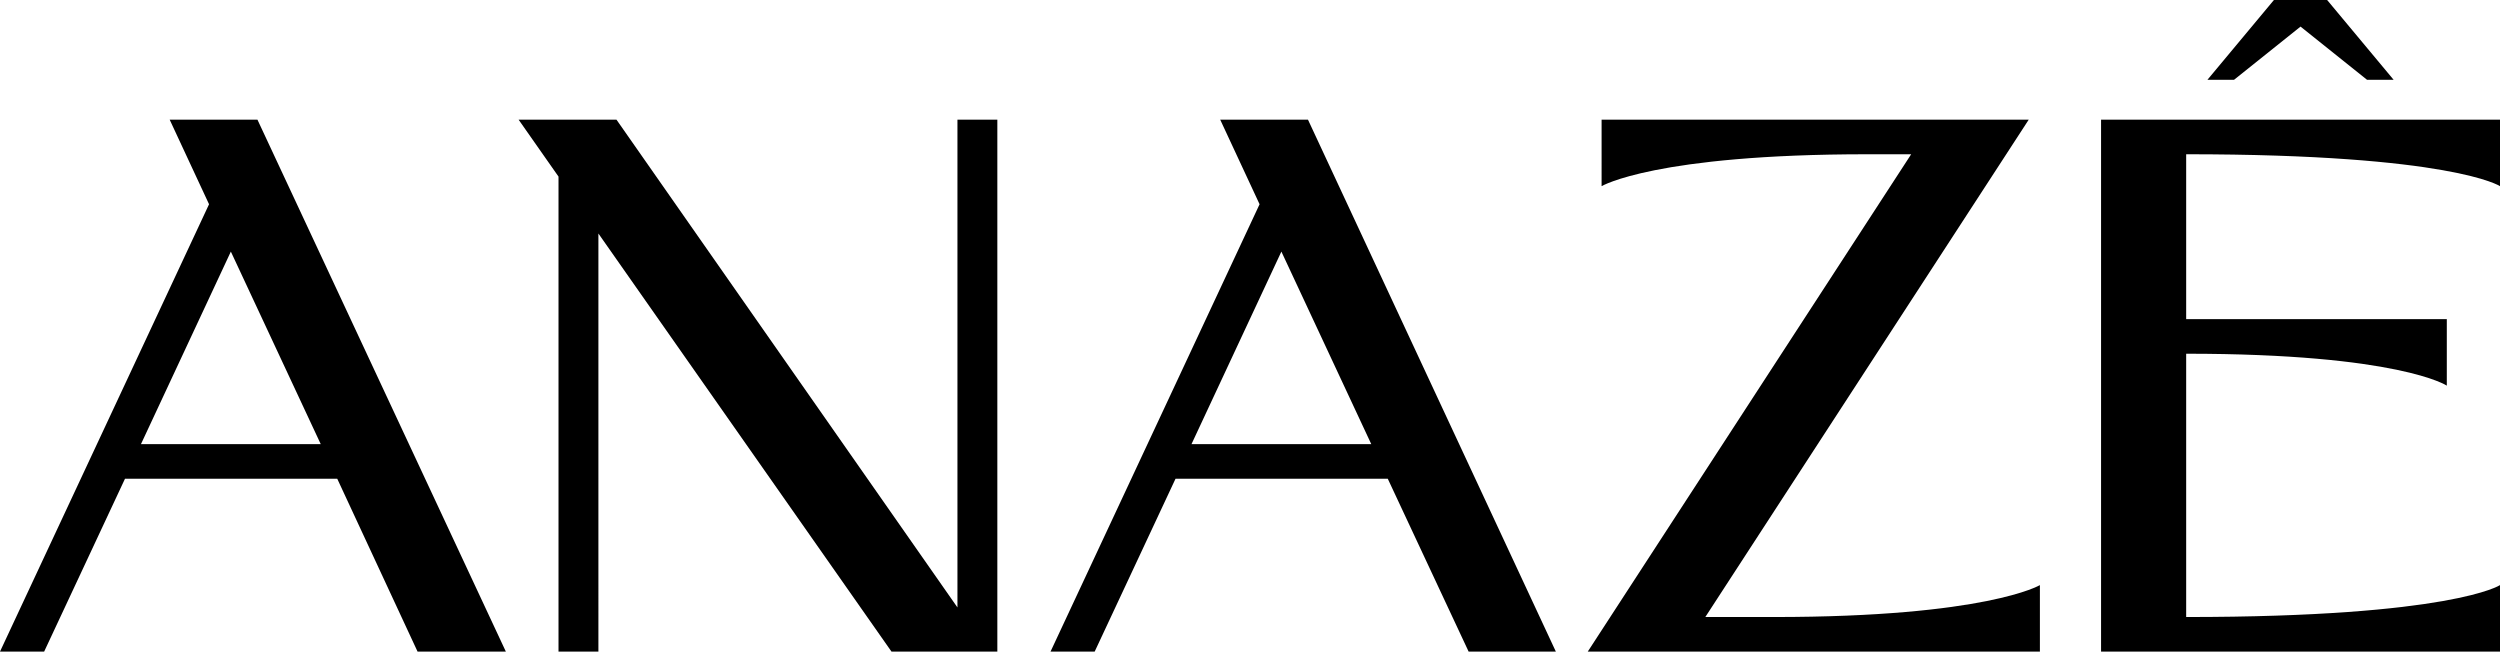 <svg data-name="Layer 1" xmlns="http://www.w3.org/2000/svg" viewBox="0 0 470 122.5"><path d="M333.5 116h-12.9l60.8-93.5h-80.3V35s10-6 50-6h8.2l-60.8 93.5h85V110s-10 6-50 6zM470 35V22.5h-75v100h75V110s-9 6-59 6V66.5c40 0 49 6 49 6V60h-49V29c50 0 59 6 59 6zM432.5 5L445 15h5L437.5 0h-10L415 15h5l12.5-10zM180 114.2l-64.1-91.7H97.5l7.5 10.7v89.3h7.5V43.9l55.1 78.6H187.5v-100H180v91.7zM31.9 22.5l7.4 15.9L0 122.5h8.3L23.5 90h39.9l15.1 32.5h16.6l-46.7-100zm-5.4 61l16.9-36.2 16.9 36.2zM229.4 22.5l7.4 15.9-39.3 84.1h8.3L221 90h39.9l15.2 32.5h16.4l-46.6-100zm-5.4 61l16.9-36.2 16.9 36.2z"/></svg>